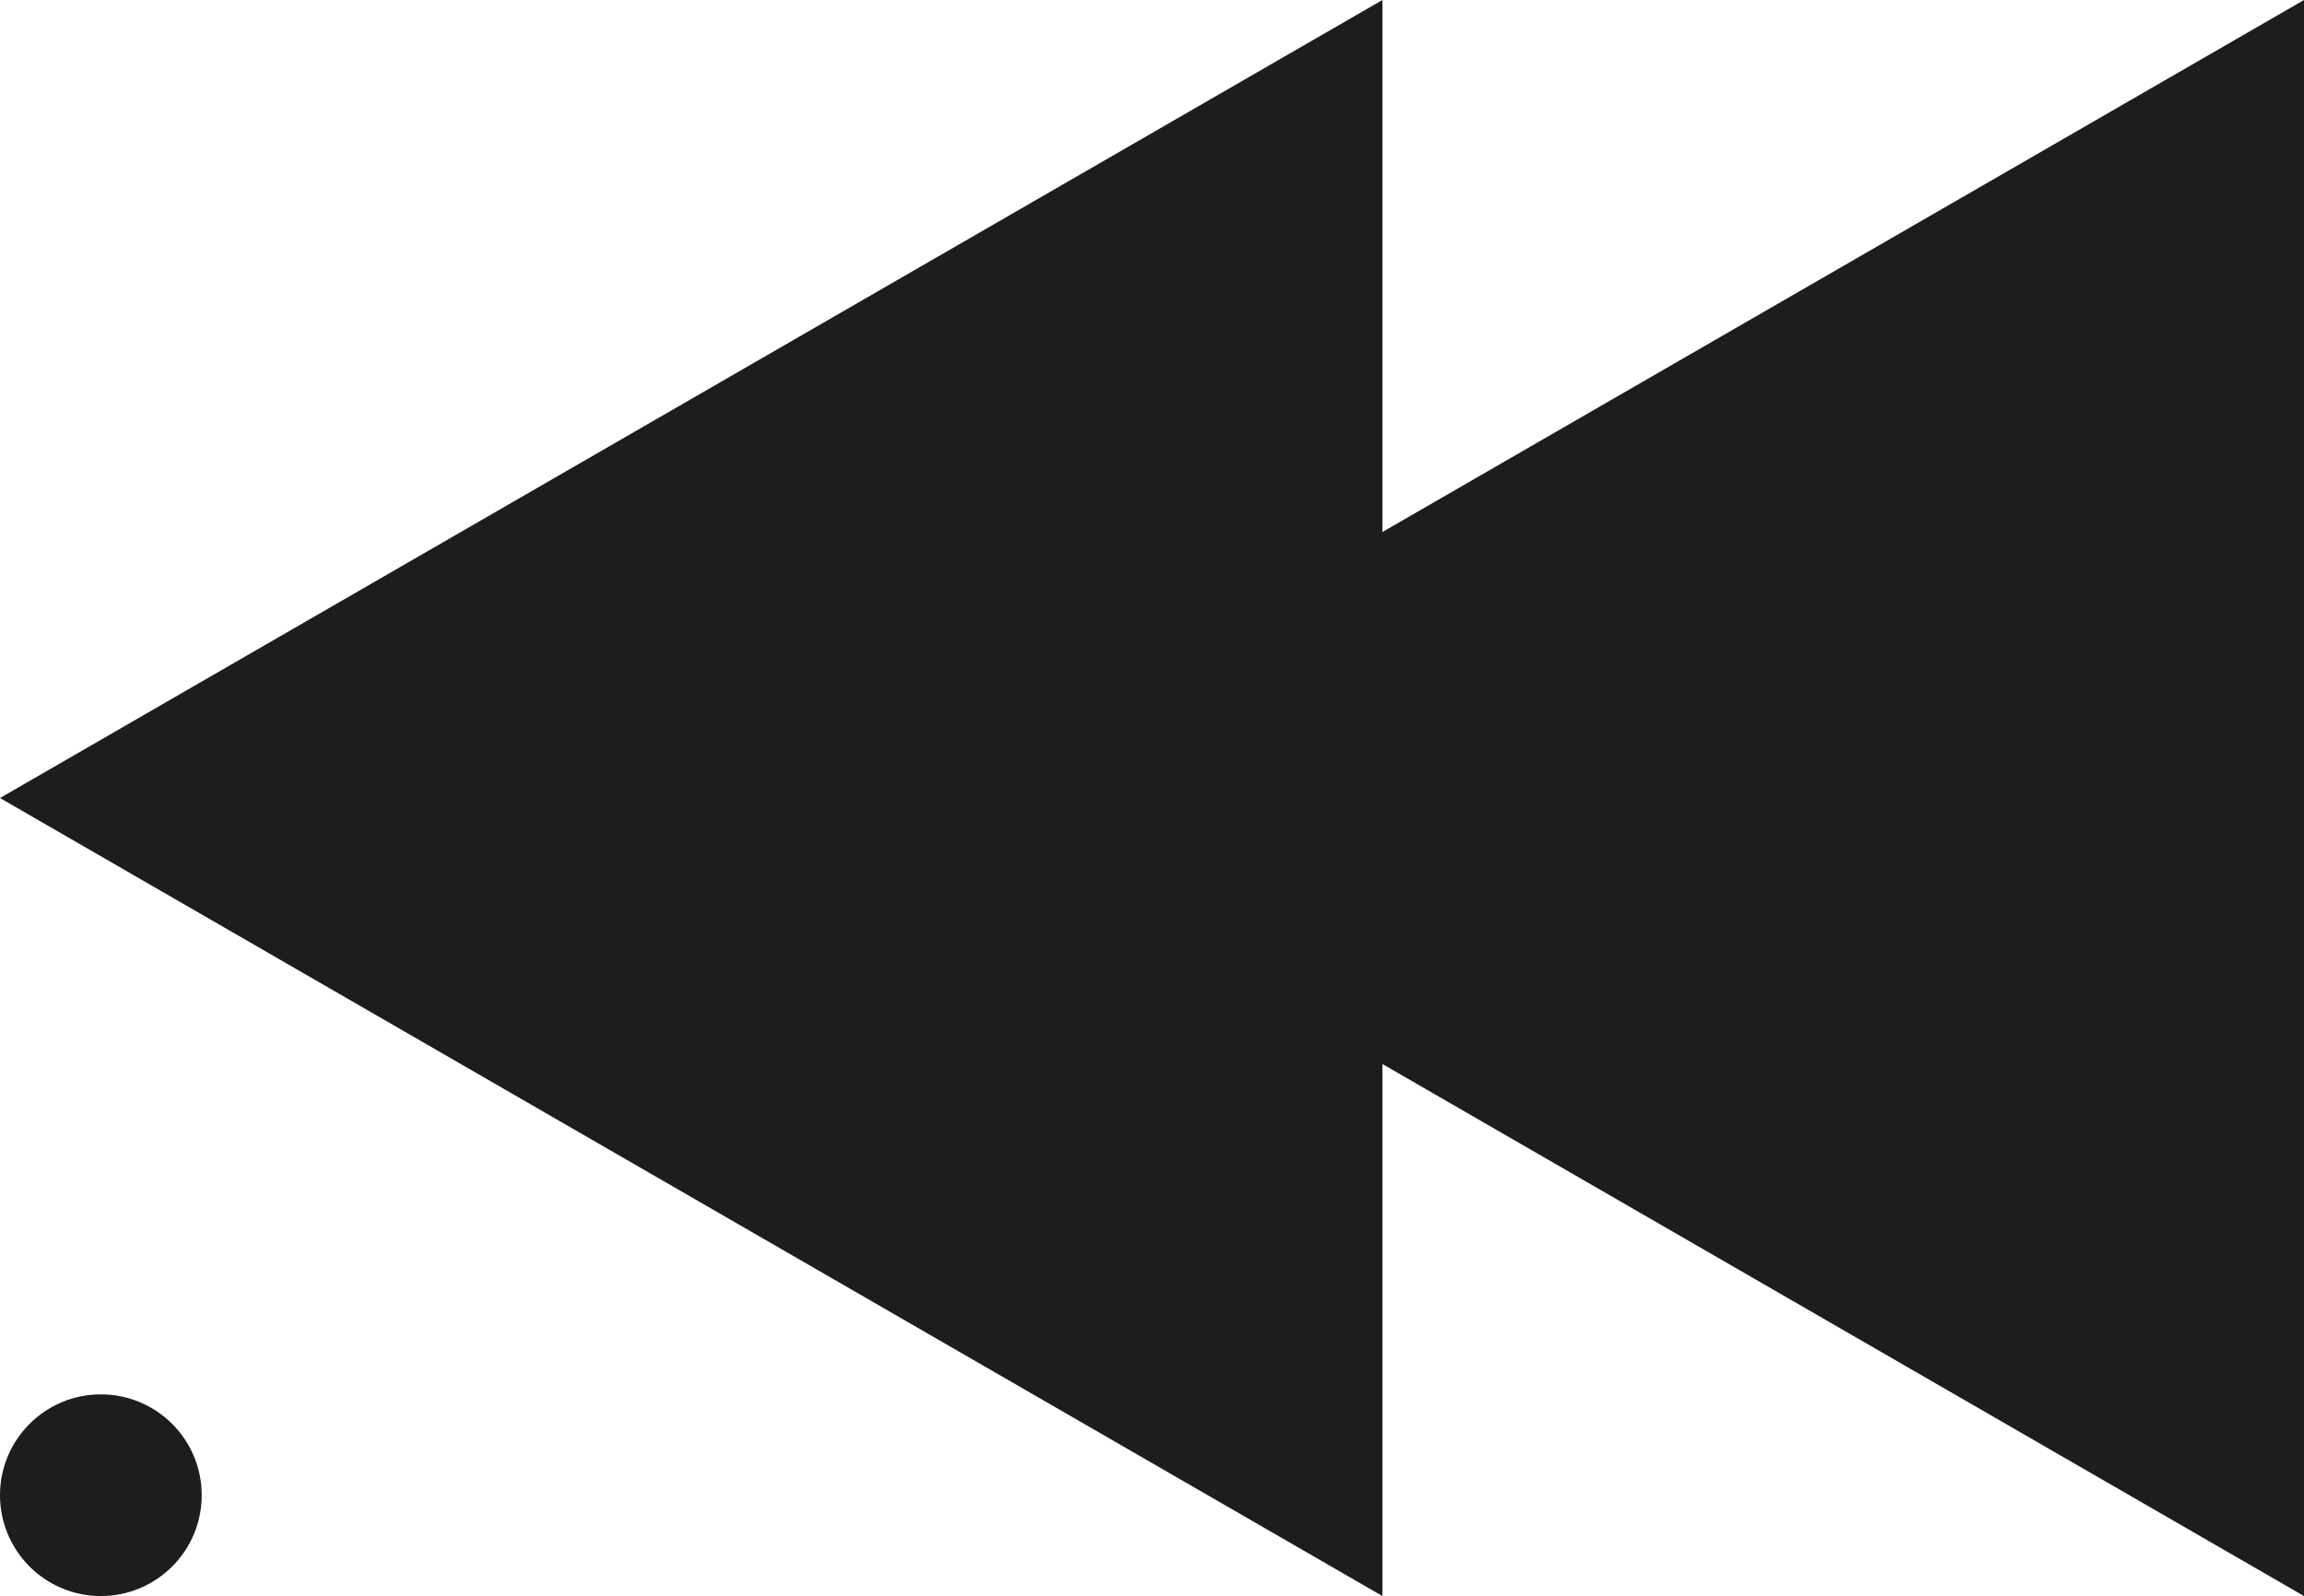 <svg viewBox="0 0 429.03 297.24" xmlns="http://www.w3.org/2000/svg" data-name="Livello 2" id="Livello_2">
  <defs>
    <style>
      .cls-1 {
        fill: #1d1d1b;
      }
    </style>
  </defs>
  <g data-name="Logo Corretto" id="Logo_Corretto">
    <g>
      <polygon points="257.42 0 0 148.62 257.42 297.24 257.42 198.16 429.03 297.24 429.03 0 257.42 99.08 257.42 0" class="cls-1"></polygon>
      <circle r="18.78" cy="278.46" cx="18.78" class="cls-1"></circle>
    </g>
  </g>
</svg>
